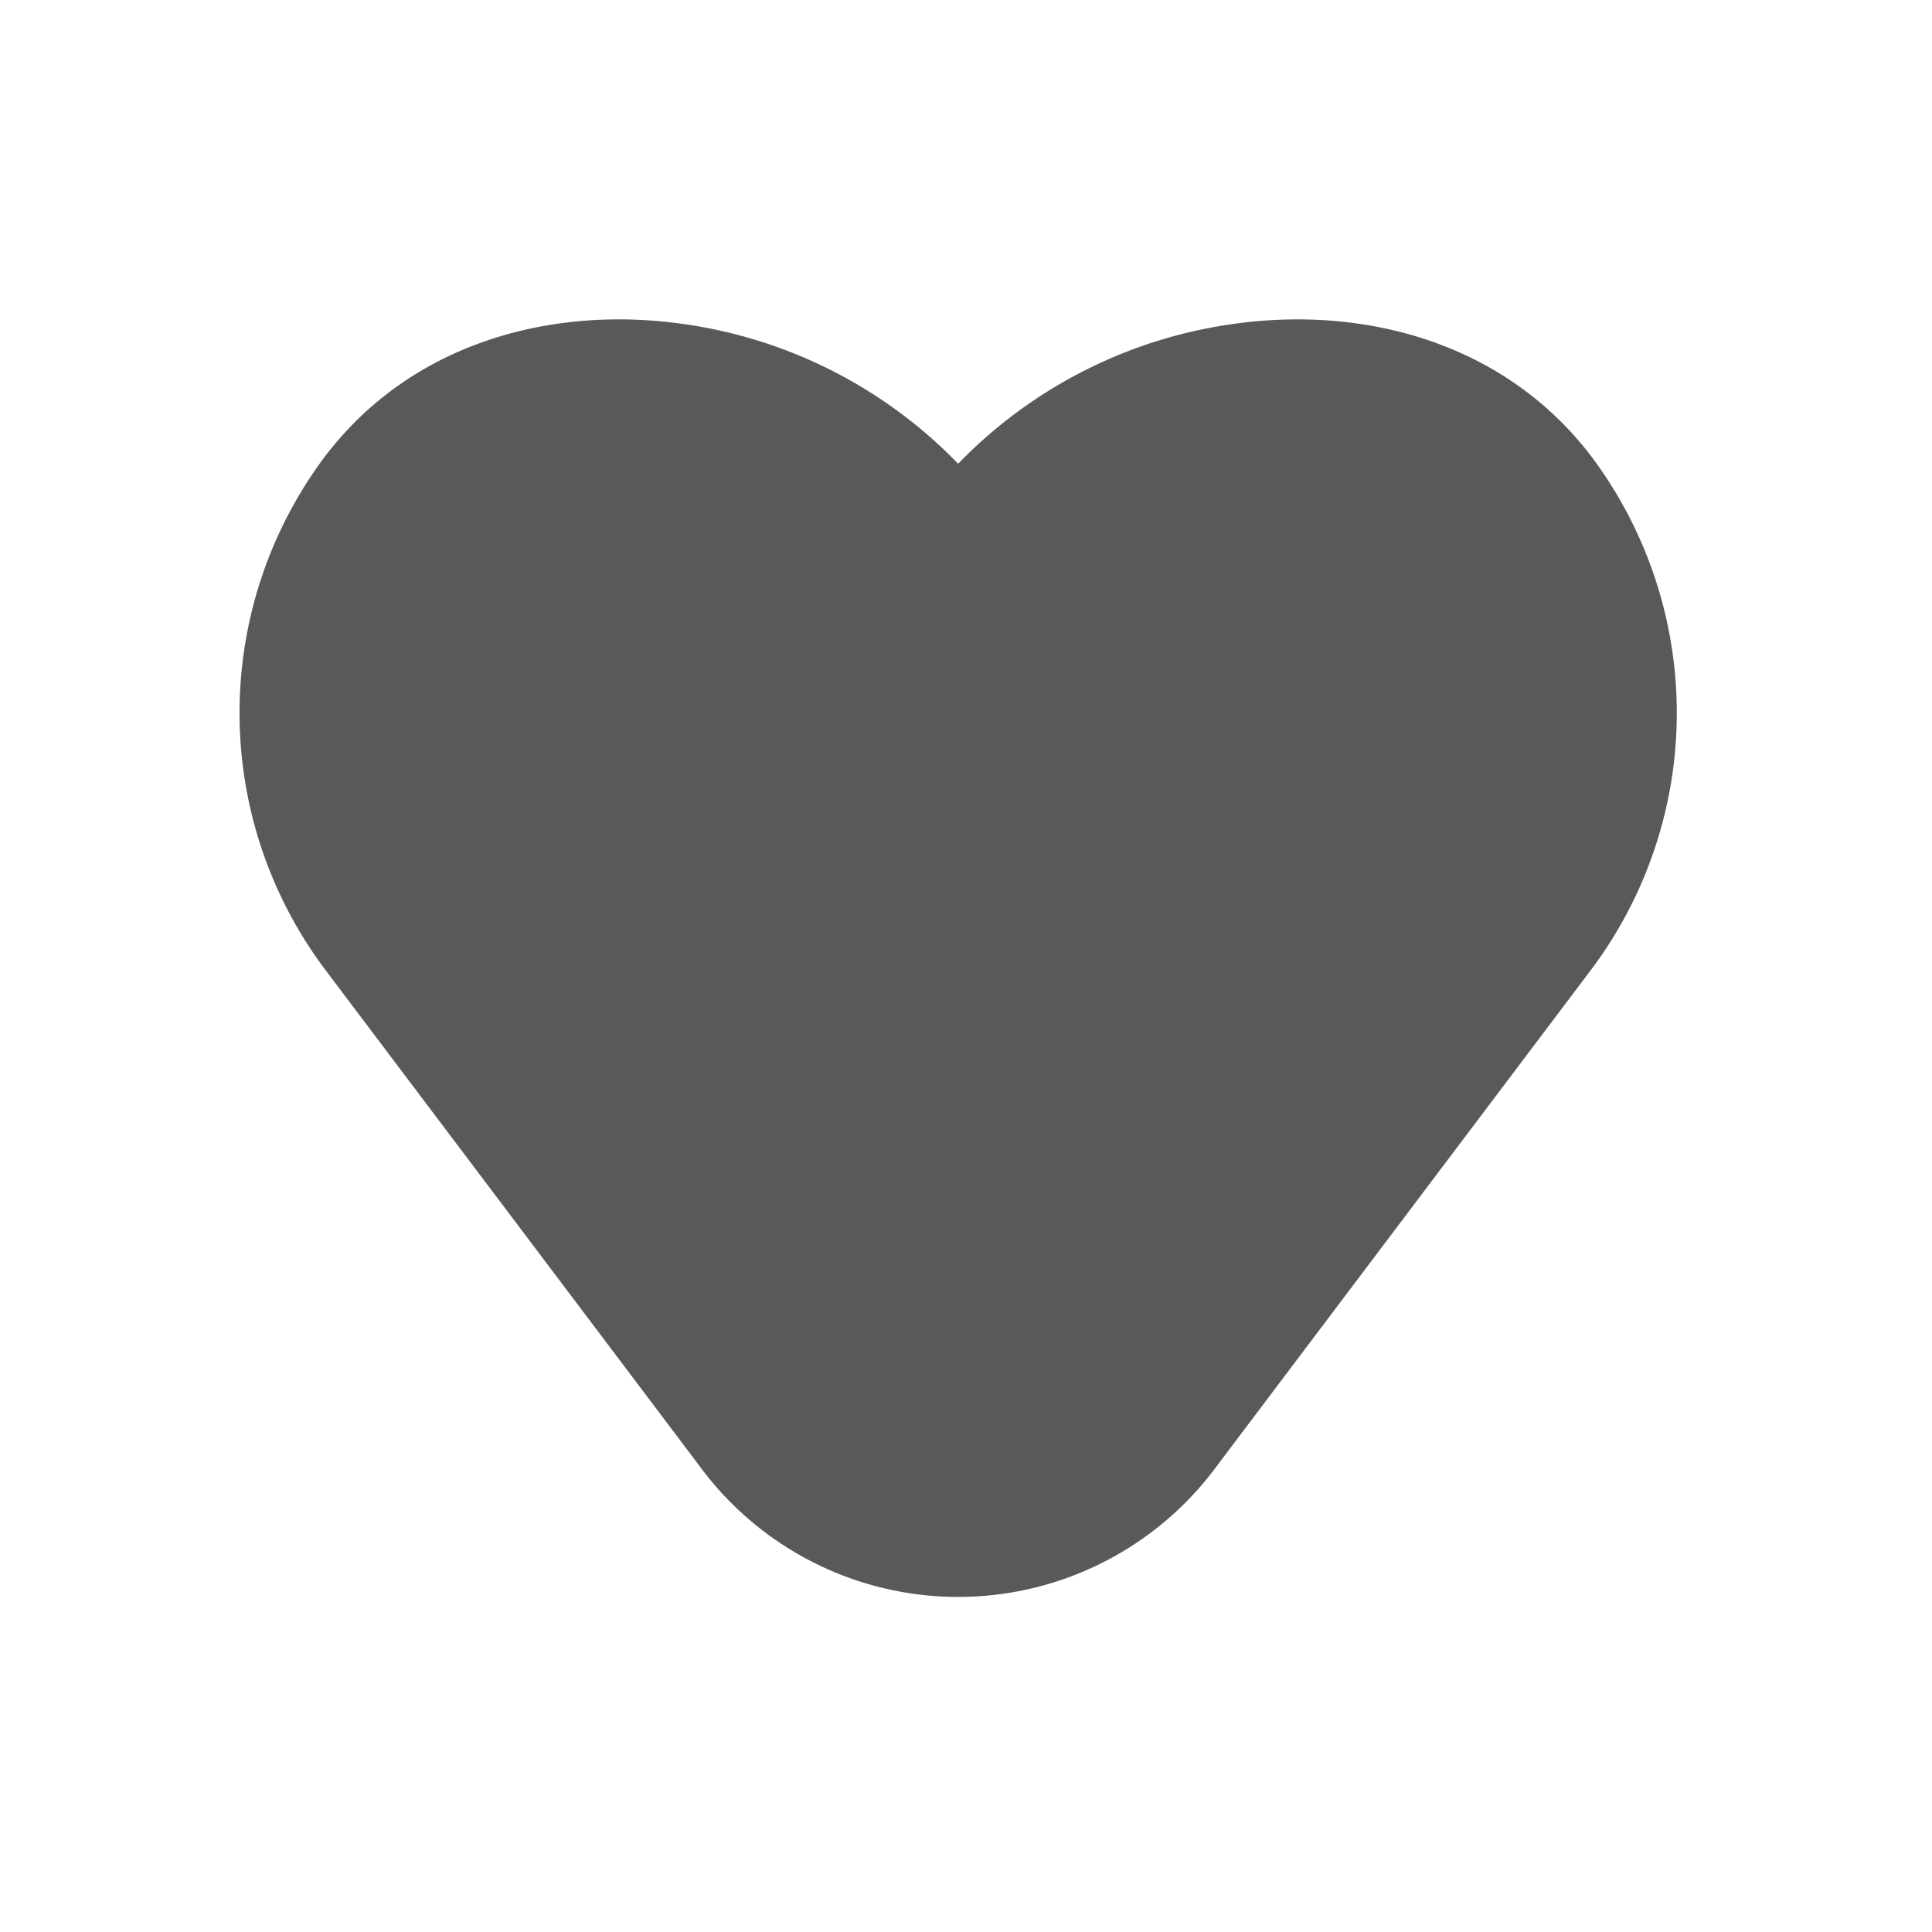 <svg xmlns="http://www.w3.org/2000/svg" xmlns:xlink="http://www.w3.org/1999/xlink" width="80" height="80" viewBox="0 0 80 80">
  <defs>
    <clipPath id="clip-path">
      <rect id="Rectangle_50" data-name="Rectangle 50" width="80" height="80" fill="#58595b" stroke="#707070" stroke-width="1"/>
    </clipPath>
  </defs>
  <g id="Mask_Group_29" data-name="Mask Group 29" clip-path="url(#clip-path)">
    <path id="Path_2825" data-name="Path 2825" d="M166.232,382.178a19.605,19.605,0,0,0-11.476,5.8,19.605,19.605,0,0,0-11.476-5.8c-5.343-.737-11.172.76-14.779,5.545a17.711,17.711,0,0,0,0,21.144l15.52,20.578a13.291,13.291,0,0,0,21.471,0l15.52-20.578a17.711,17.711,0,0,0,0-21.144C177.4,382.939,171.575,381.441,166.232,382.178Z" transform="translate(-115.081 -368.775)" fill="#58595b"/>
  </g>
</svg>
